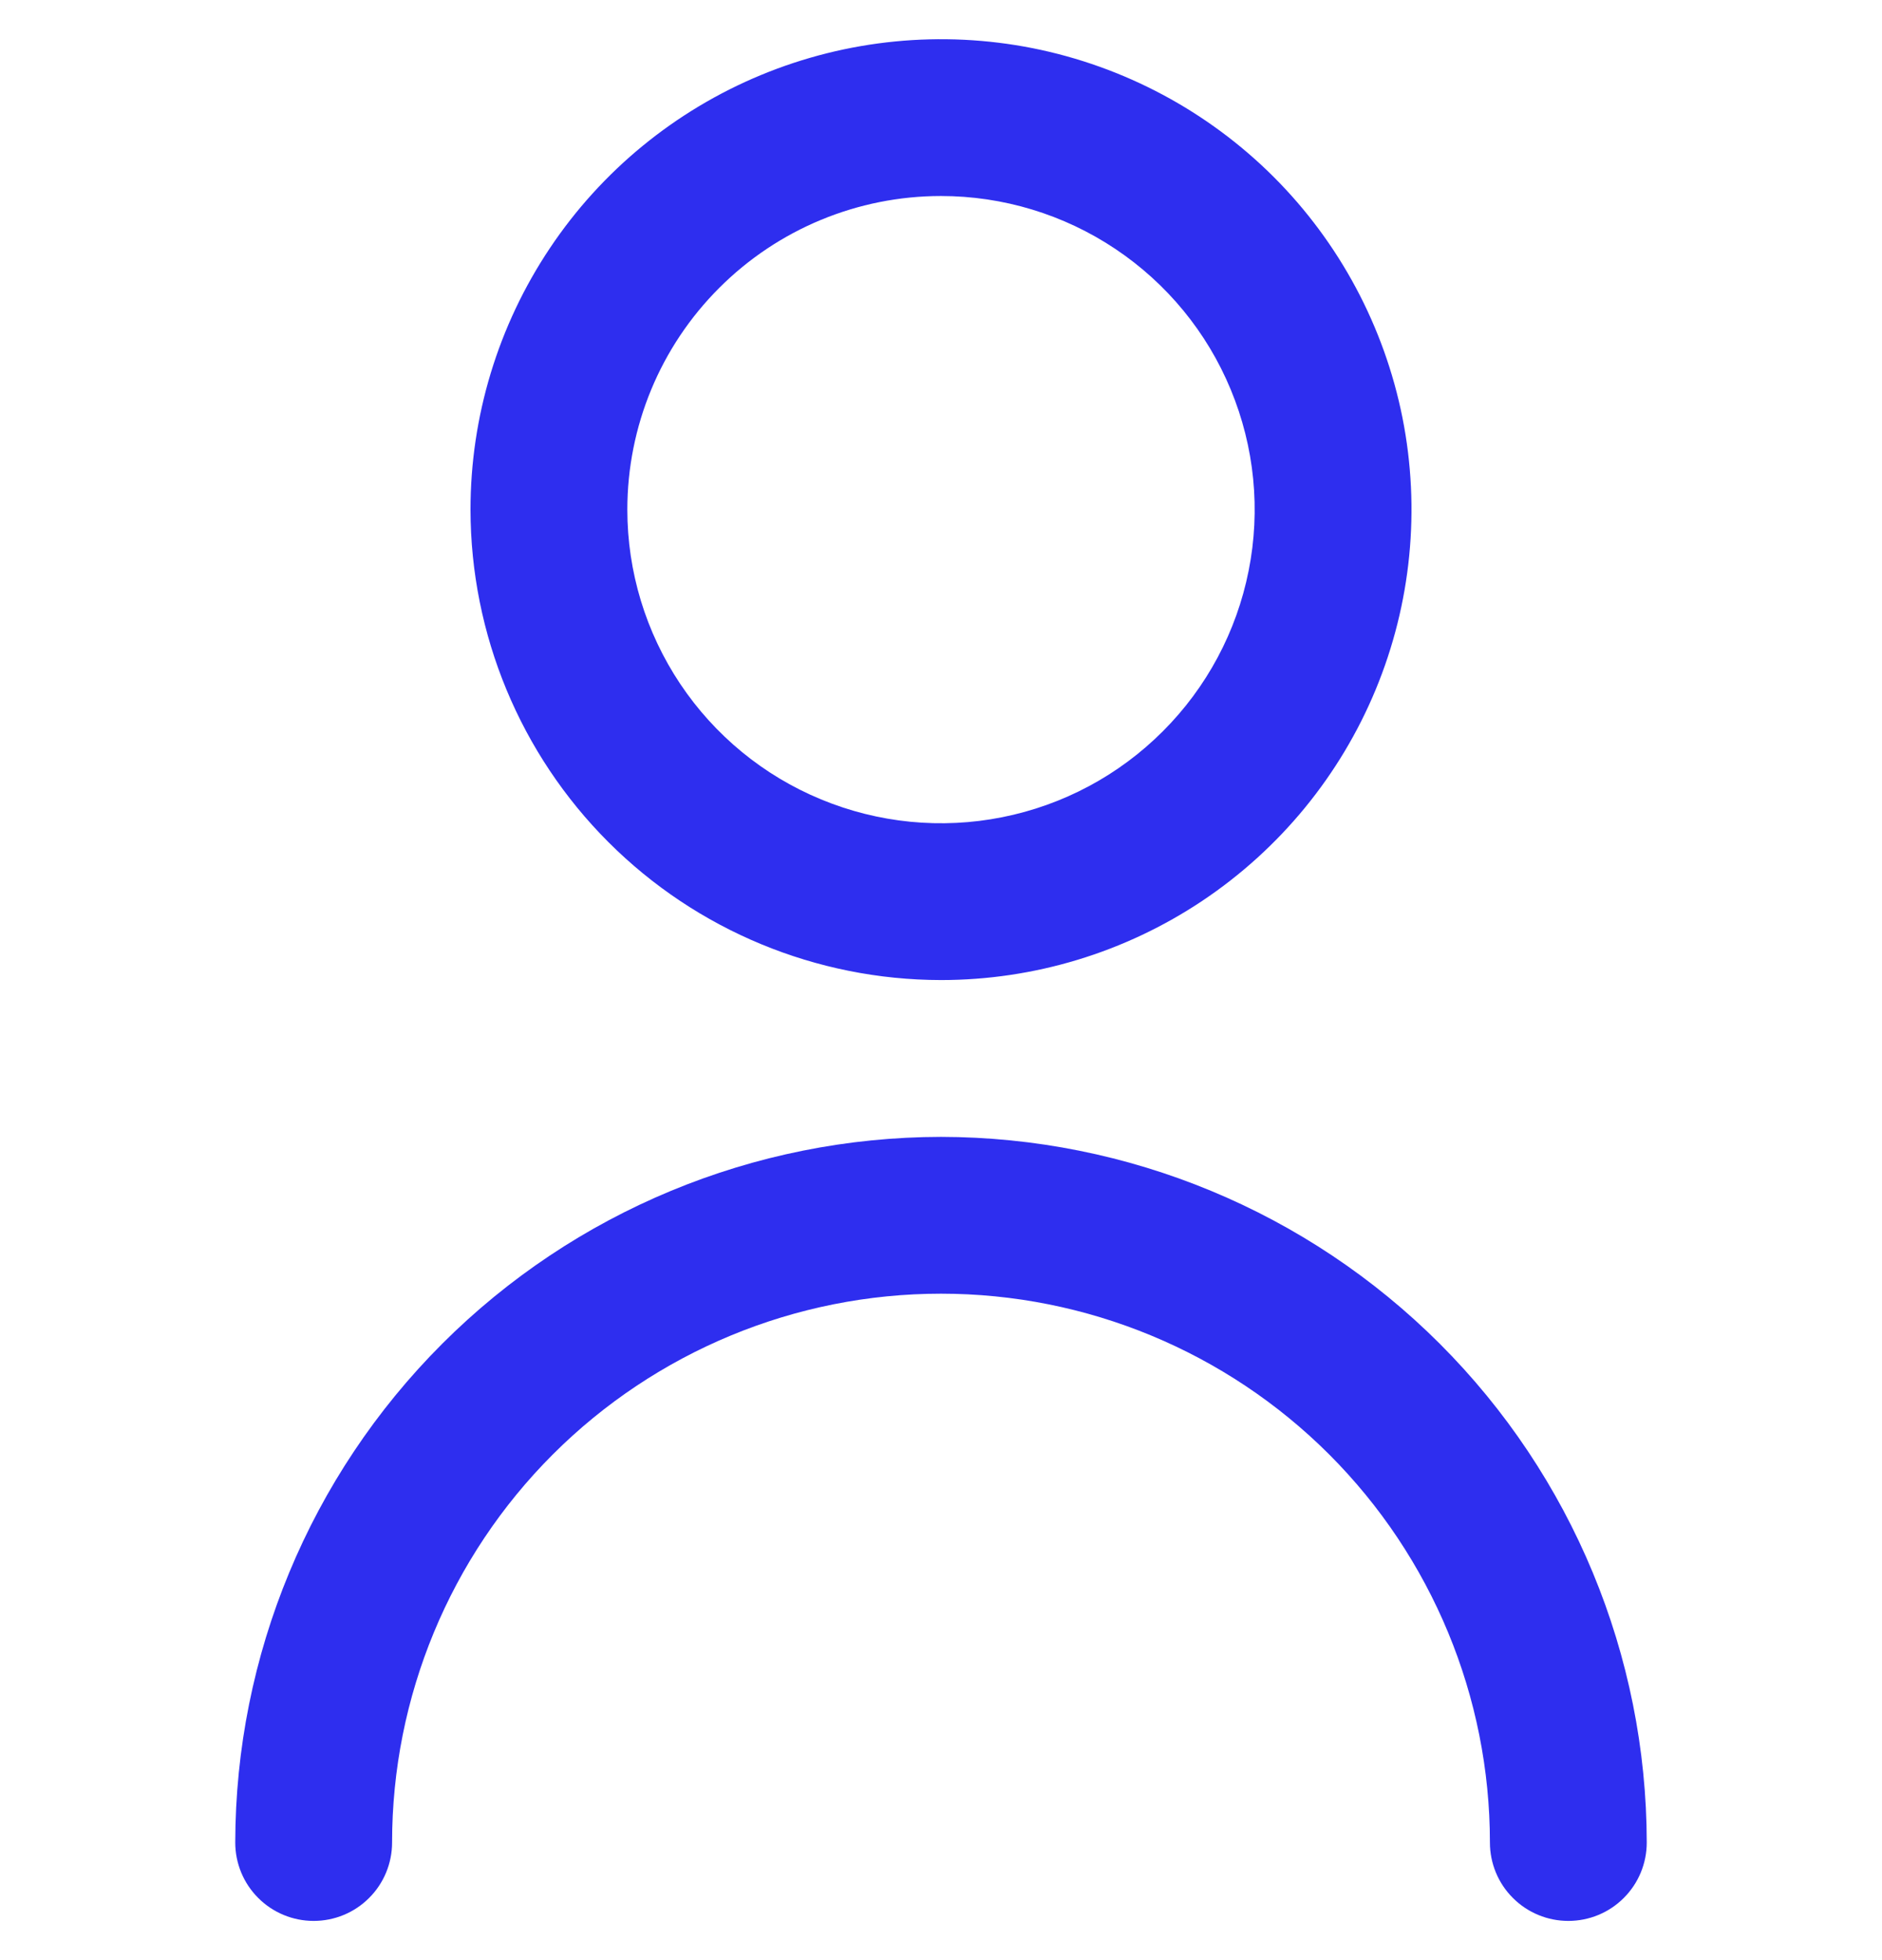 <svg width="24" height="25" viewBox="0 0 24 25" fill="none" xmlns="http://www.w3.org/2000/svg">
<g clip-path="url(#clip0_606_29876)">
<path d="M12 12.5C13.187 12.5 14.347 12.148 15.333 11.489C16.32 10.829 17.089 9.892 17.543 8.796C17.997 7.7 18.116 6.493 17.885 5.329C17.653 4.166 17.082 3.096 16.243 2.257C15.403 1.418 14.334 0.847 13.171 0.615C12.007 0.384 10.8 0.503 9.704 0.957C8.608 1.411 7.67 2.18 7.011 3.167C6.352 4.153 6 5.313 6 6.5C6.002 8.091 6.634 9.616 7.759 10.741C8.884 11.866 10.409 12.498 12 12.5ZM12 2.5C12.791 2.5 13.565 2.735 14.222 3.174C14.88 3.614 15.393 4.238 15.695 4.969C15.998 5.7 16.078 6.504 15.923 7.28C15.769 8.056 15.388 8.769 14.828 9.328C14.269 9.888 13.556 10.269 12.78 10.423C12.004 10.578 11.2 10.498 10.469 10.195C9.738 9.893 9.114 9.38 8.674 8.722C8.235 8.064 8 7.291 8 6.5C8 5.439 8.421 4.422 9.172 3.672C9.922 2.921 10.939 2.5 12 2.5Z" fill="#2E2EEF"/>
<path d="M12 14.5C9.614 14.503 7.326 15.452 5.639 17.139C3.952 18.826 3.003 21.114 3 23.5C3 23.765 3.105 24.02 3.293 24.207C3.48 24.395 3.735 24.5 4 24.5C4.265 24.5 4.52 24.395 4.707 24.207C4.895 24.02 5 23.765 5 23.5C5 21.643 5.737 19.863 7.05 18.55C8.363 17.238 10.143 16.5 12 16.5C13.857 16.5 15.637 17.238 16.95 18.55C18.262 19.863 19 21.643 19 23.5C19 23.765 19.105 24.02 19.293 24.207C19.48 24.395 19.735 24.5 20 24.5C20.265 24.5 20.52 24.395 20.707 24.207C20.895 24.02 21 23.765 21 23.5C20.997 21.114 20.048 18.826 18.361 17.139C16.674 15.452 14.386 14.503 12 14.5Z" fill="#2E2EEF"/>
</g>
<defs>
<clipPath id="clip0_606_29876">
<rect width="24" height="24" fill="white" transform="translate(0 0.5)"/>
</clipPath>
</defs>
</svg>
